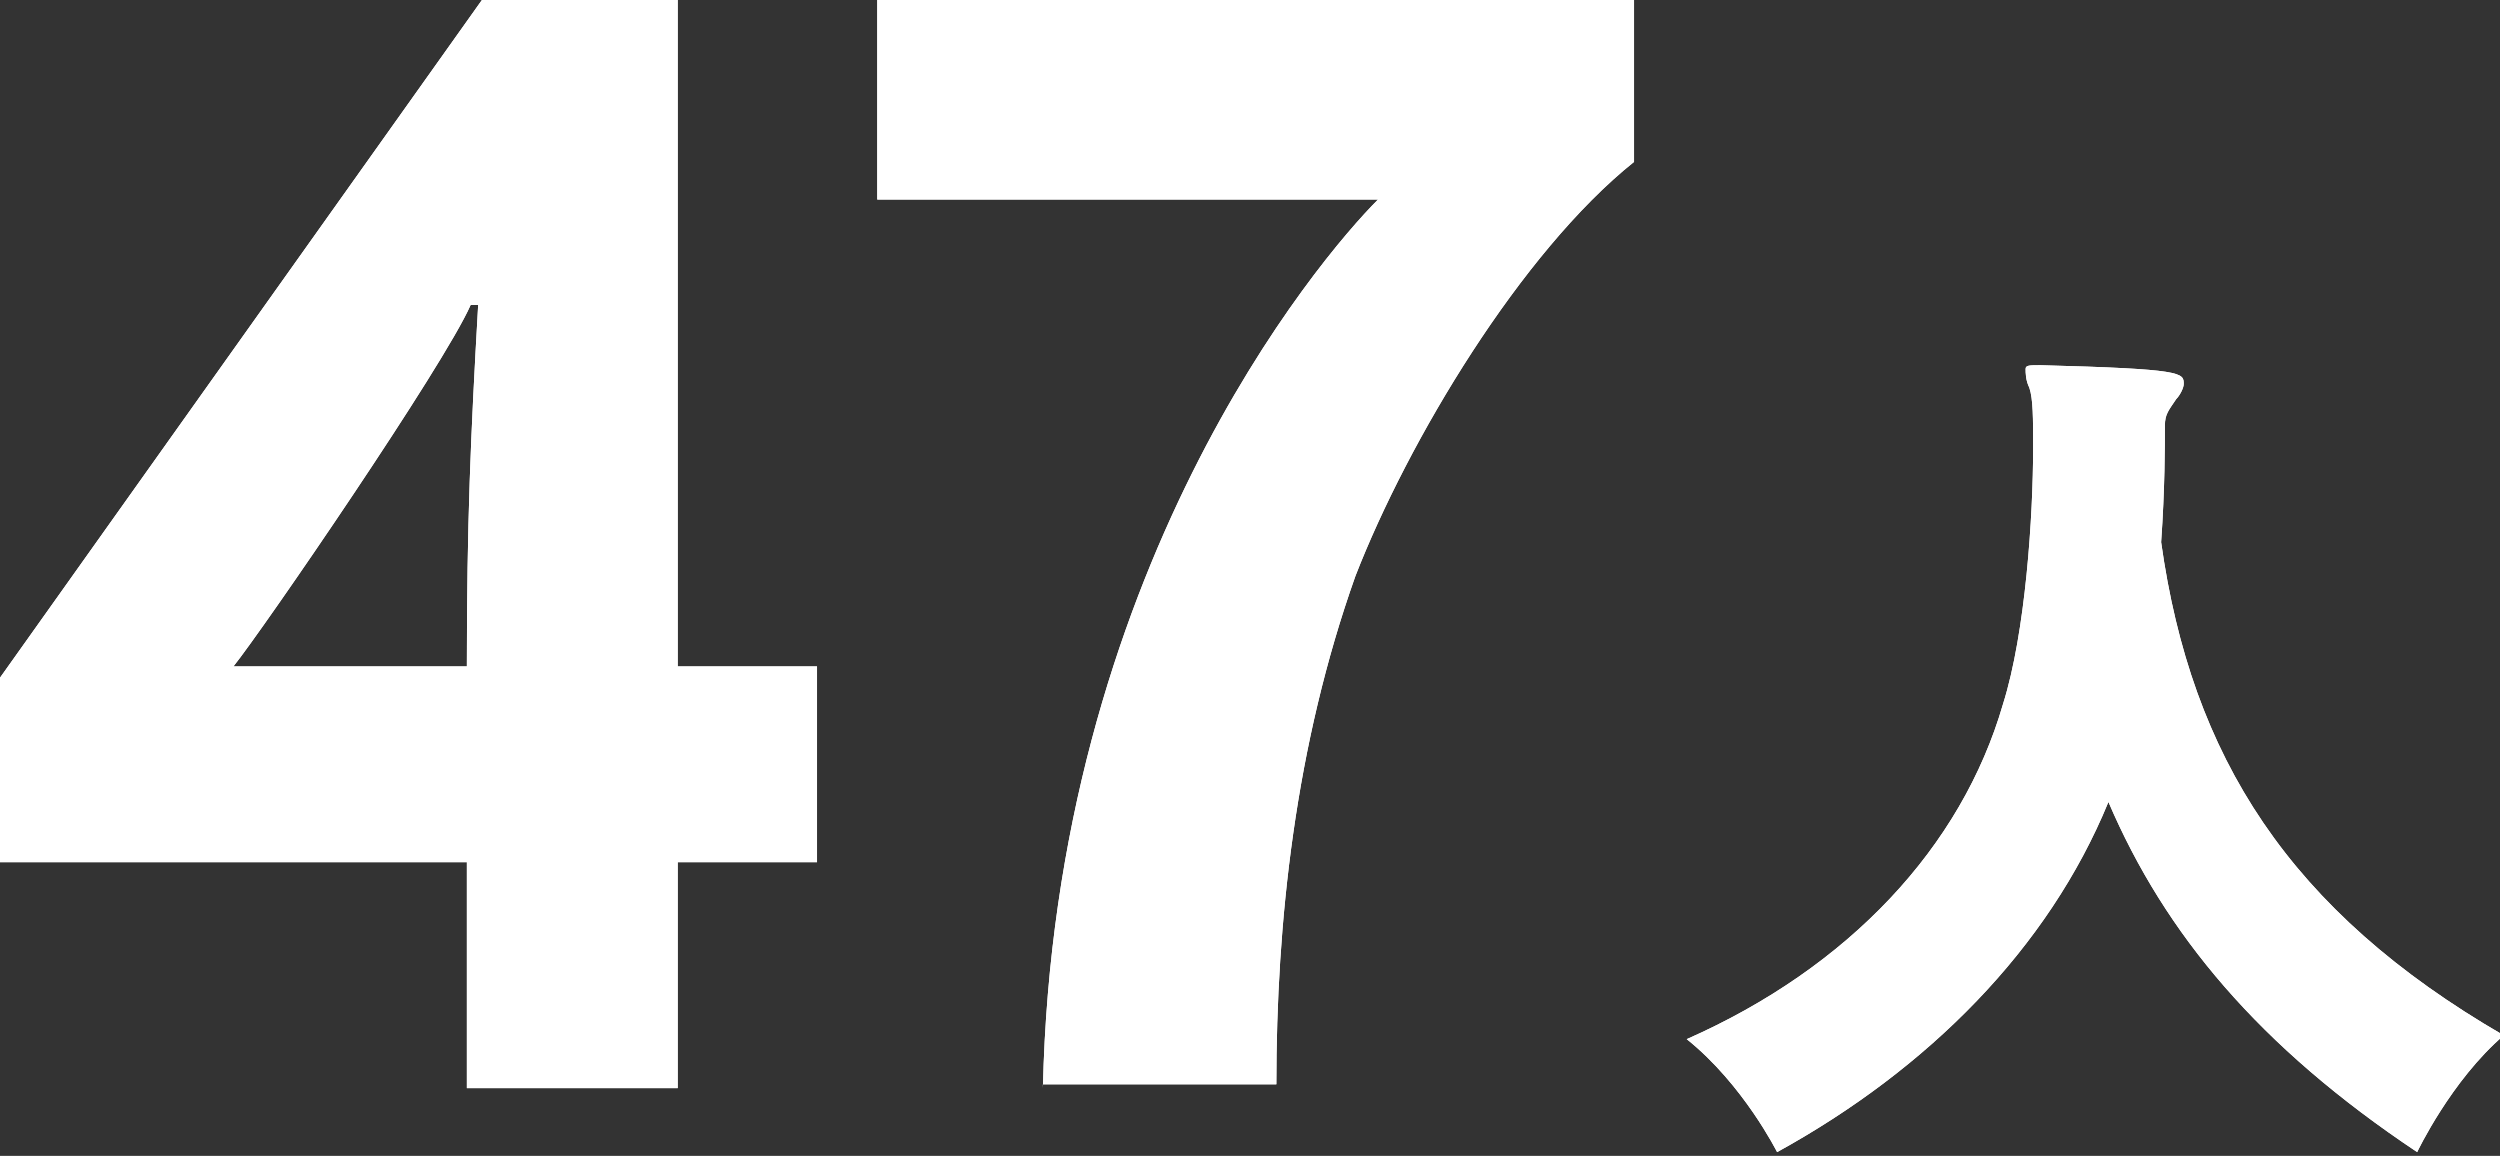 <?xml version="1.0" encoding="utf-8"?>
<!-- Generator: Adobe Illustrator 22.1.0, SVG Export Plug-In . SVG Version: 6.00 Build 0)  -->
<svg version="1.1" id="レイヤー_1" xmlns="http://www.w3.org/2000/svg" xmlns:xlink="http://www.w3.org/1999/xlink" x="0px"
	 y="0px" viewBox="0 0 66.4 30.7" style="enable-background:new 0 0 66.4 30.7;" xml:space="preserve">
<rect x="0" y="0" width="66.4" height="30.7" fill="#333333" stroke="none"/>
<style type="text/css">
	.st0{fill:#FFFFFF;}
</style>
<g>
	<g>
		<path class="st0" d="M12.4,28.9v-6H0V18L12.8,0H18v17.7h3.7v5.2H18v6C18,28.9,12.4,28.9,12.4,28.9z M12.4,17.7
			c0-3.8,0.1-6.1,0.3-9.6h-0.2c-0.7,1.6-5.5,8.6-6.3,9.6H12.4z"/>
		<path class="st0" d="M27.7,28.9C28,15.2,35,6.9,36.6,5.3H23.3V0h20.1v4.3c-3,2.4-6,7.4-7.4,11c-1.6,4.5-2.1,9.2-2.1,13.5h-6.2
			V28.9z"/>
		<path class="st0" d="M54.2,9.7C58,9.8,58,9.9,58,10.2c0,0.1-0.1,0.3-0.2,0.4c-0.2,0.3-0.3,0.4-0.3,0.7c0,0.5,0,1.7-0.1,3.1
			c0.8,5.7,3.4,9.8,9.1,13.1c-1.4,1.2-2.3,3.1-2.3,3.1c-4.2-2.8-6.7-5.8-8.2-9.3c-1.6,3.9-4.8,7.1-8.8,9.3c0,0-0.9-1.8-2.4-3
			c4.3-1.9,7.3-5.1,8.4-8.9c0.6-1.9,0.8-5,0.8-6.8c0-0.8,0-1.3-0.1-1.6c-0.1-0.2-0.1-0.4-0.1-0.5C53.8,9.7,53.9,9.7,54.2,9.7
			L54.2,9.7z"/>
	</g>
	<g>
		<path class="st0" d="M12.4,28.9v-6H0V18L12.8,0H18v17.7h3.7v5.2H18v6C18,28.9,12.4,28.9,12.4,28.9z M12.4,17.7
			c0-3.8,0.1-6.1,0.3-9.6h-0.2c-0.7,1.6-5.5,8.6-6.3,9.6H12.4z"/>
		<path class="st0" d="M27.7,28.9C28,15.2,35,6.9,36.6,5.3H23.3V0h20.1v4.3c-3,2.4-6,7.4-7.4,11c-1.6,4.5-2.1,9.2-2.1,13.5h-6.2
			V28.9z"/>
		<path class="st0" d="M54.2,9.7C58,9.8,58,9.9,58,10.2c0,0.1-0.1,0.3-0.2,0.4c-0.2,0.3-0.3,0.4-0.3,0.7c0,0.5,0,1.7-0.1,3.1
			c0.8,5.7,3.4,9.8,9.1,13.1c-1.4,1.2-2.3,3.1-2.3,3.1c-4.2-2.8-6.7-5.8-8.2-9.3c-1.6,3.9-4.8,7.1-8.8,9.3c0,0-0.9-1.8-2.4-3
			c4.3-1.9,7.3-5.1,8.4-8.9c0.6-1.9,0.8-5,0.8-6.8c0-0.8,0-1.3-0.1-1.6c-0.1-0.2-0.1-0.4-0.1-0.5C53.8,9.7,53.9,9.7,54.2,9.7
			L54.2,9.7z"/>
	</g>
</g>
</svg>
